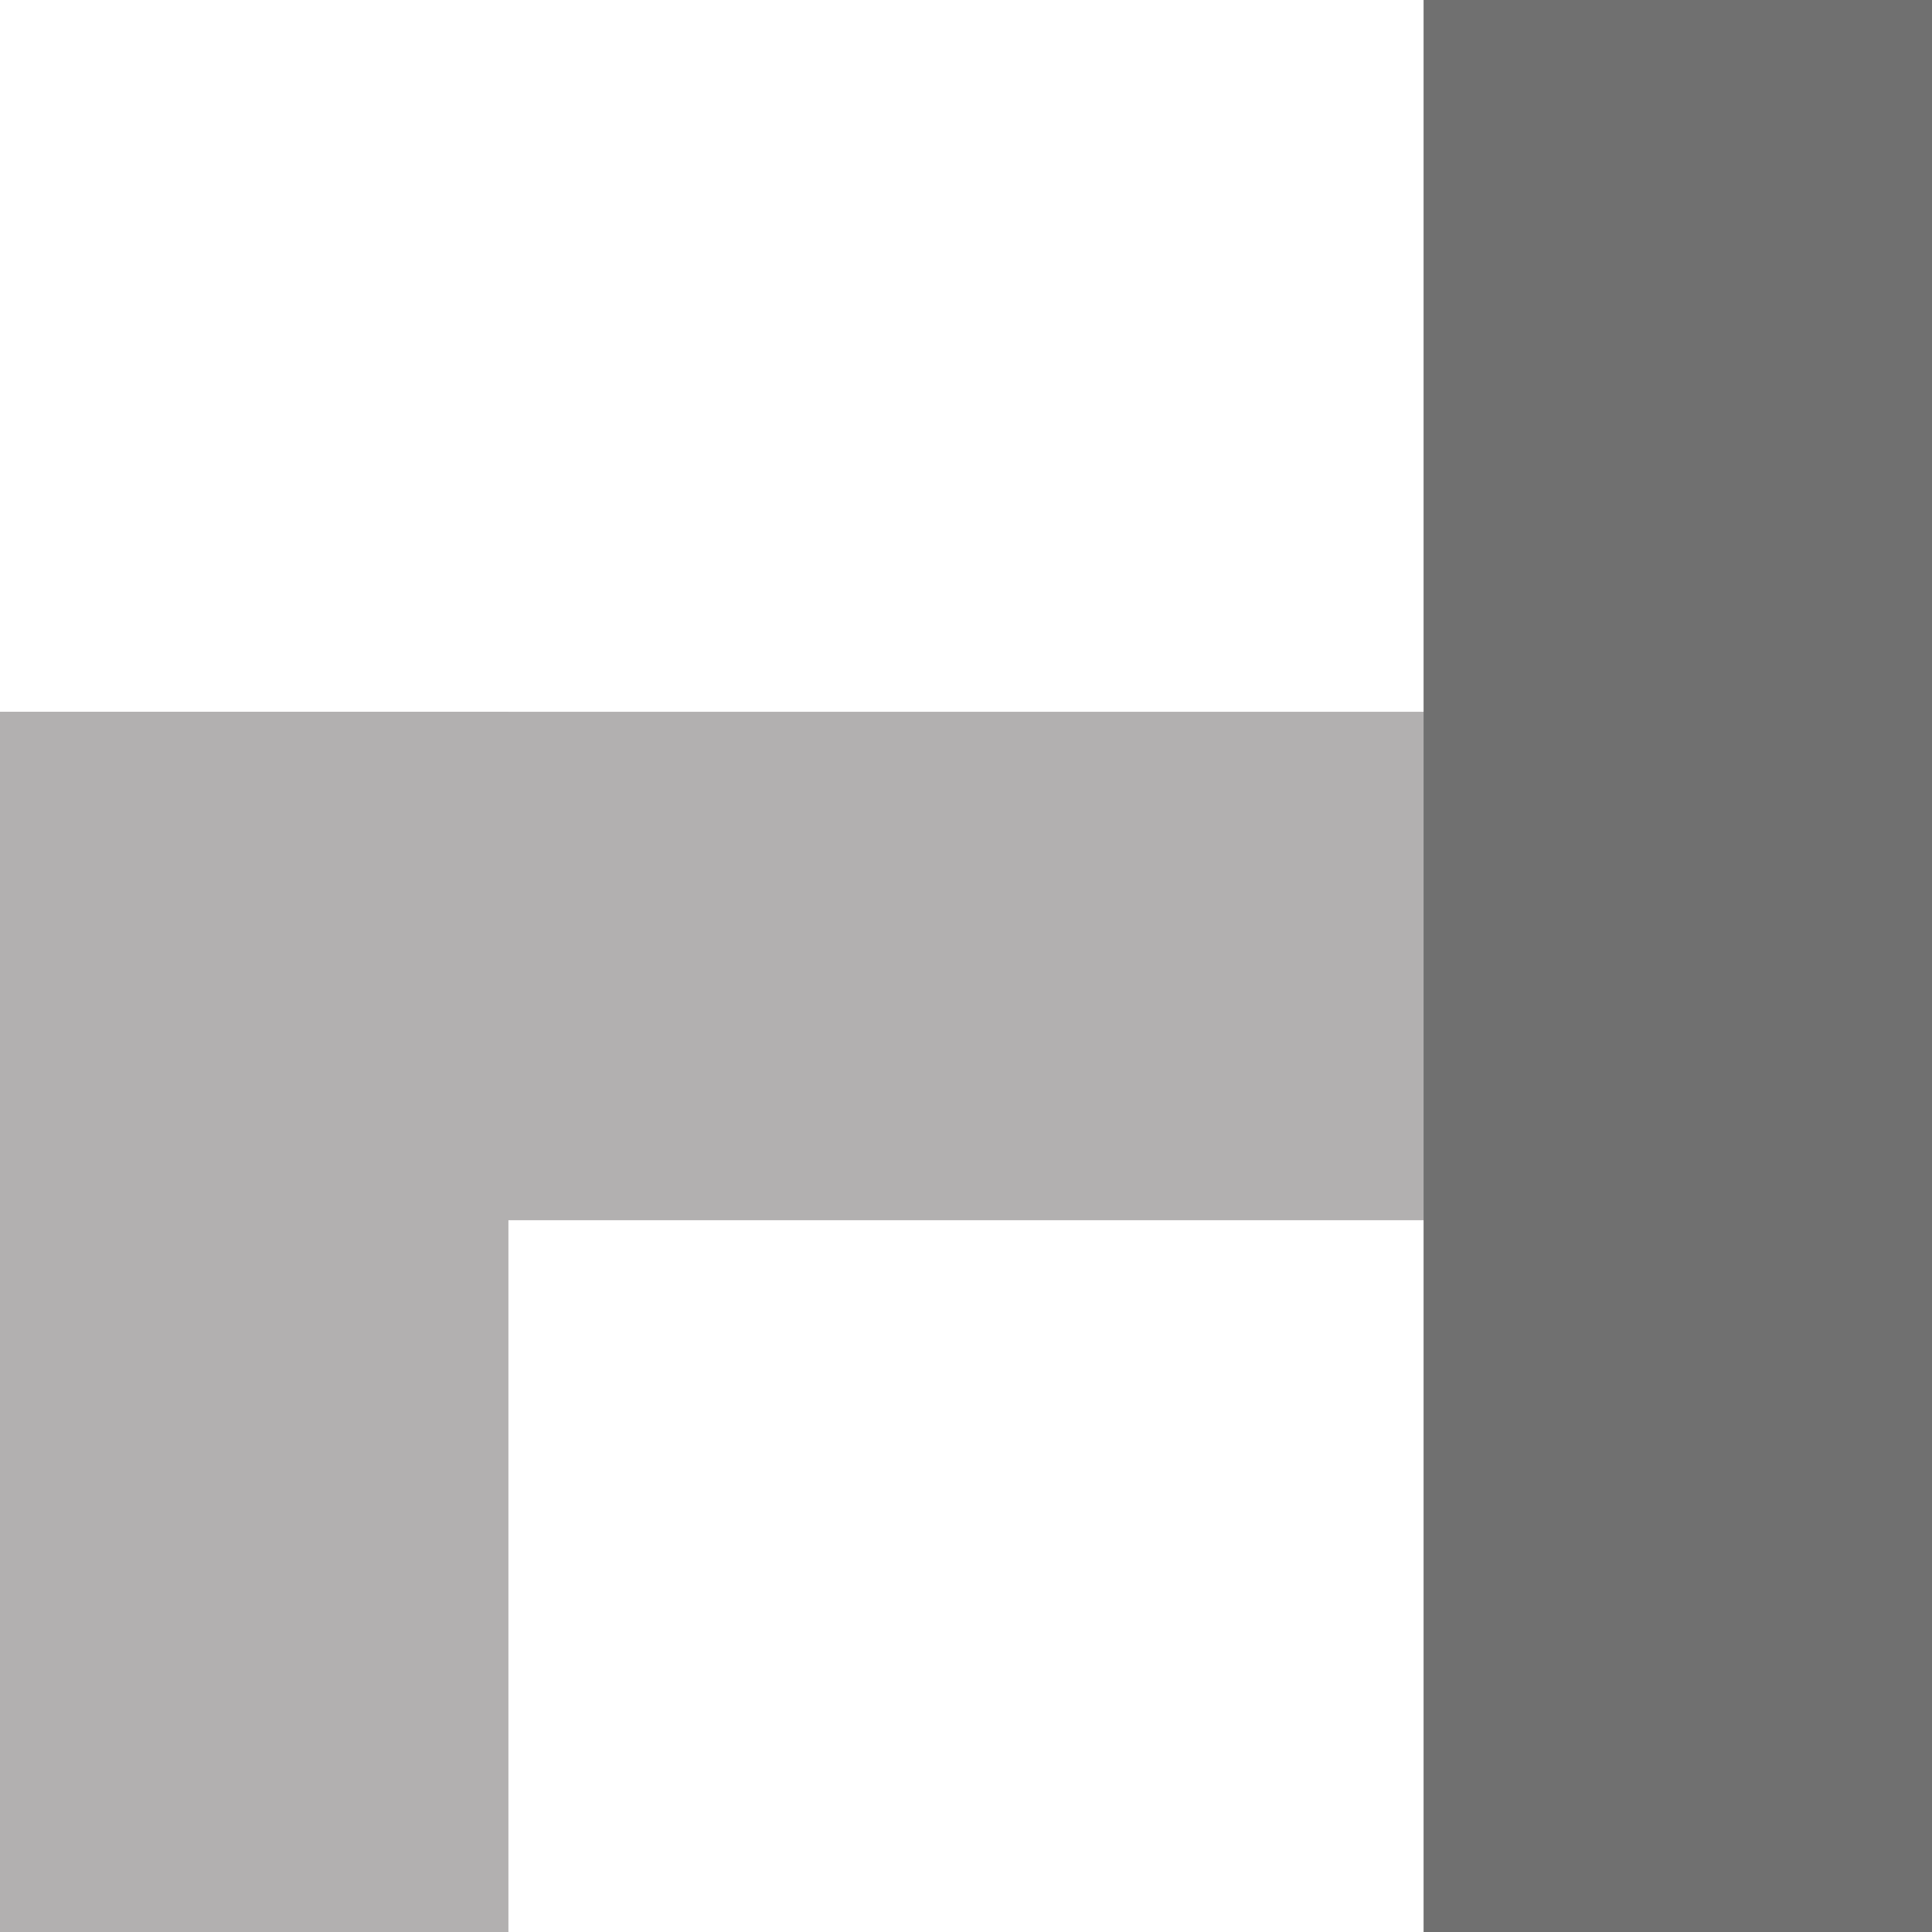 <svg xmlns="http://www.w3.org/2000/svg" width="19" height="19" viewBox="0 0 19 19">
  <g id="Group_2346" data-name="Group 2346" transform="translate(-1021 -608)">
    <rect id="Rectangle_906" data-name="Rectangle 906" width="5" height="12" transform="translate(1021 615)" fill="#b2b0b0"/>
    <rect id="Rectangle_908" data-name="Rectangle 908" width="5" height="19" transform="translate(1040 615) rotate(90)" fill="#b2b0b0"/>
    <rect id="Rectangle_907" data-name="Rectangle 907" width="5" height="19" transform="translate(1035 608)" fill="#707070"/>
  </g>
</svg>
